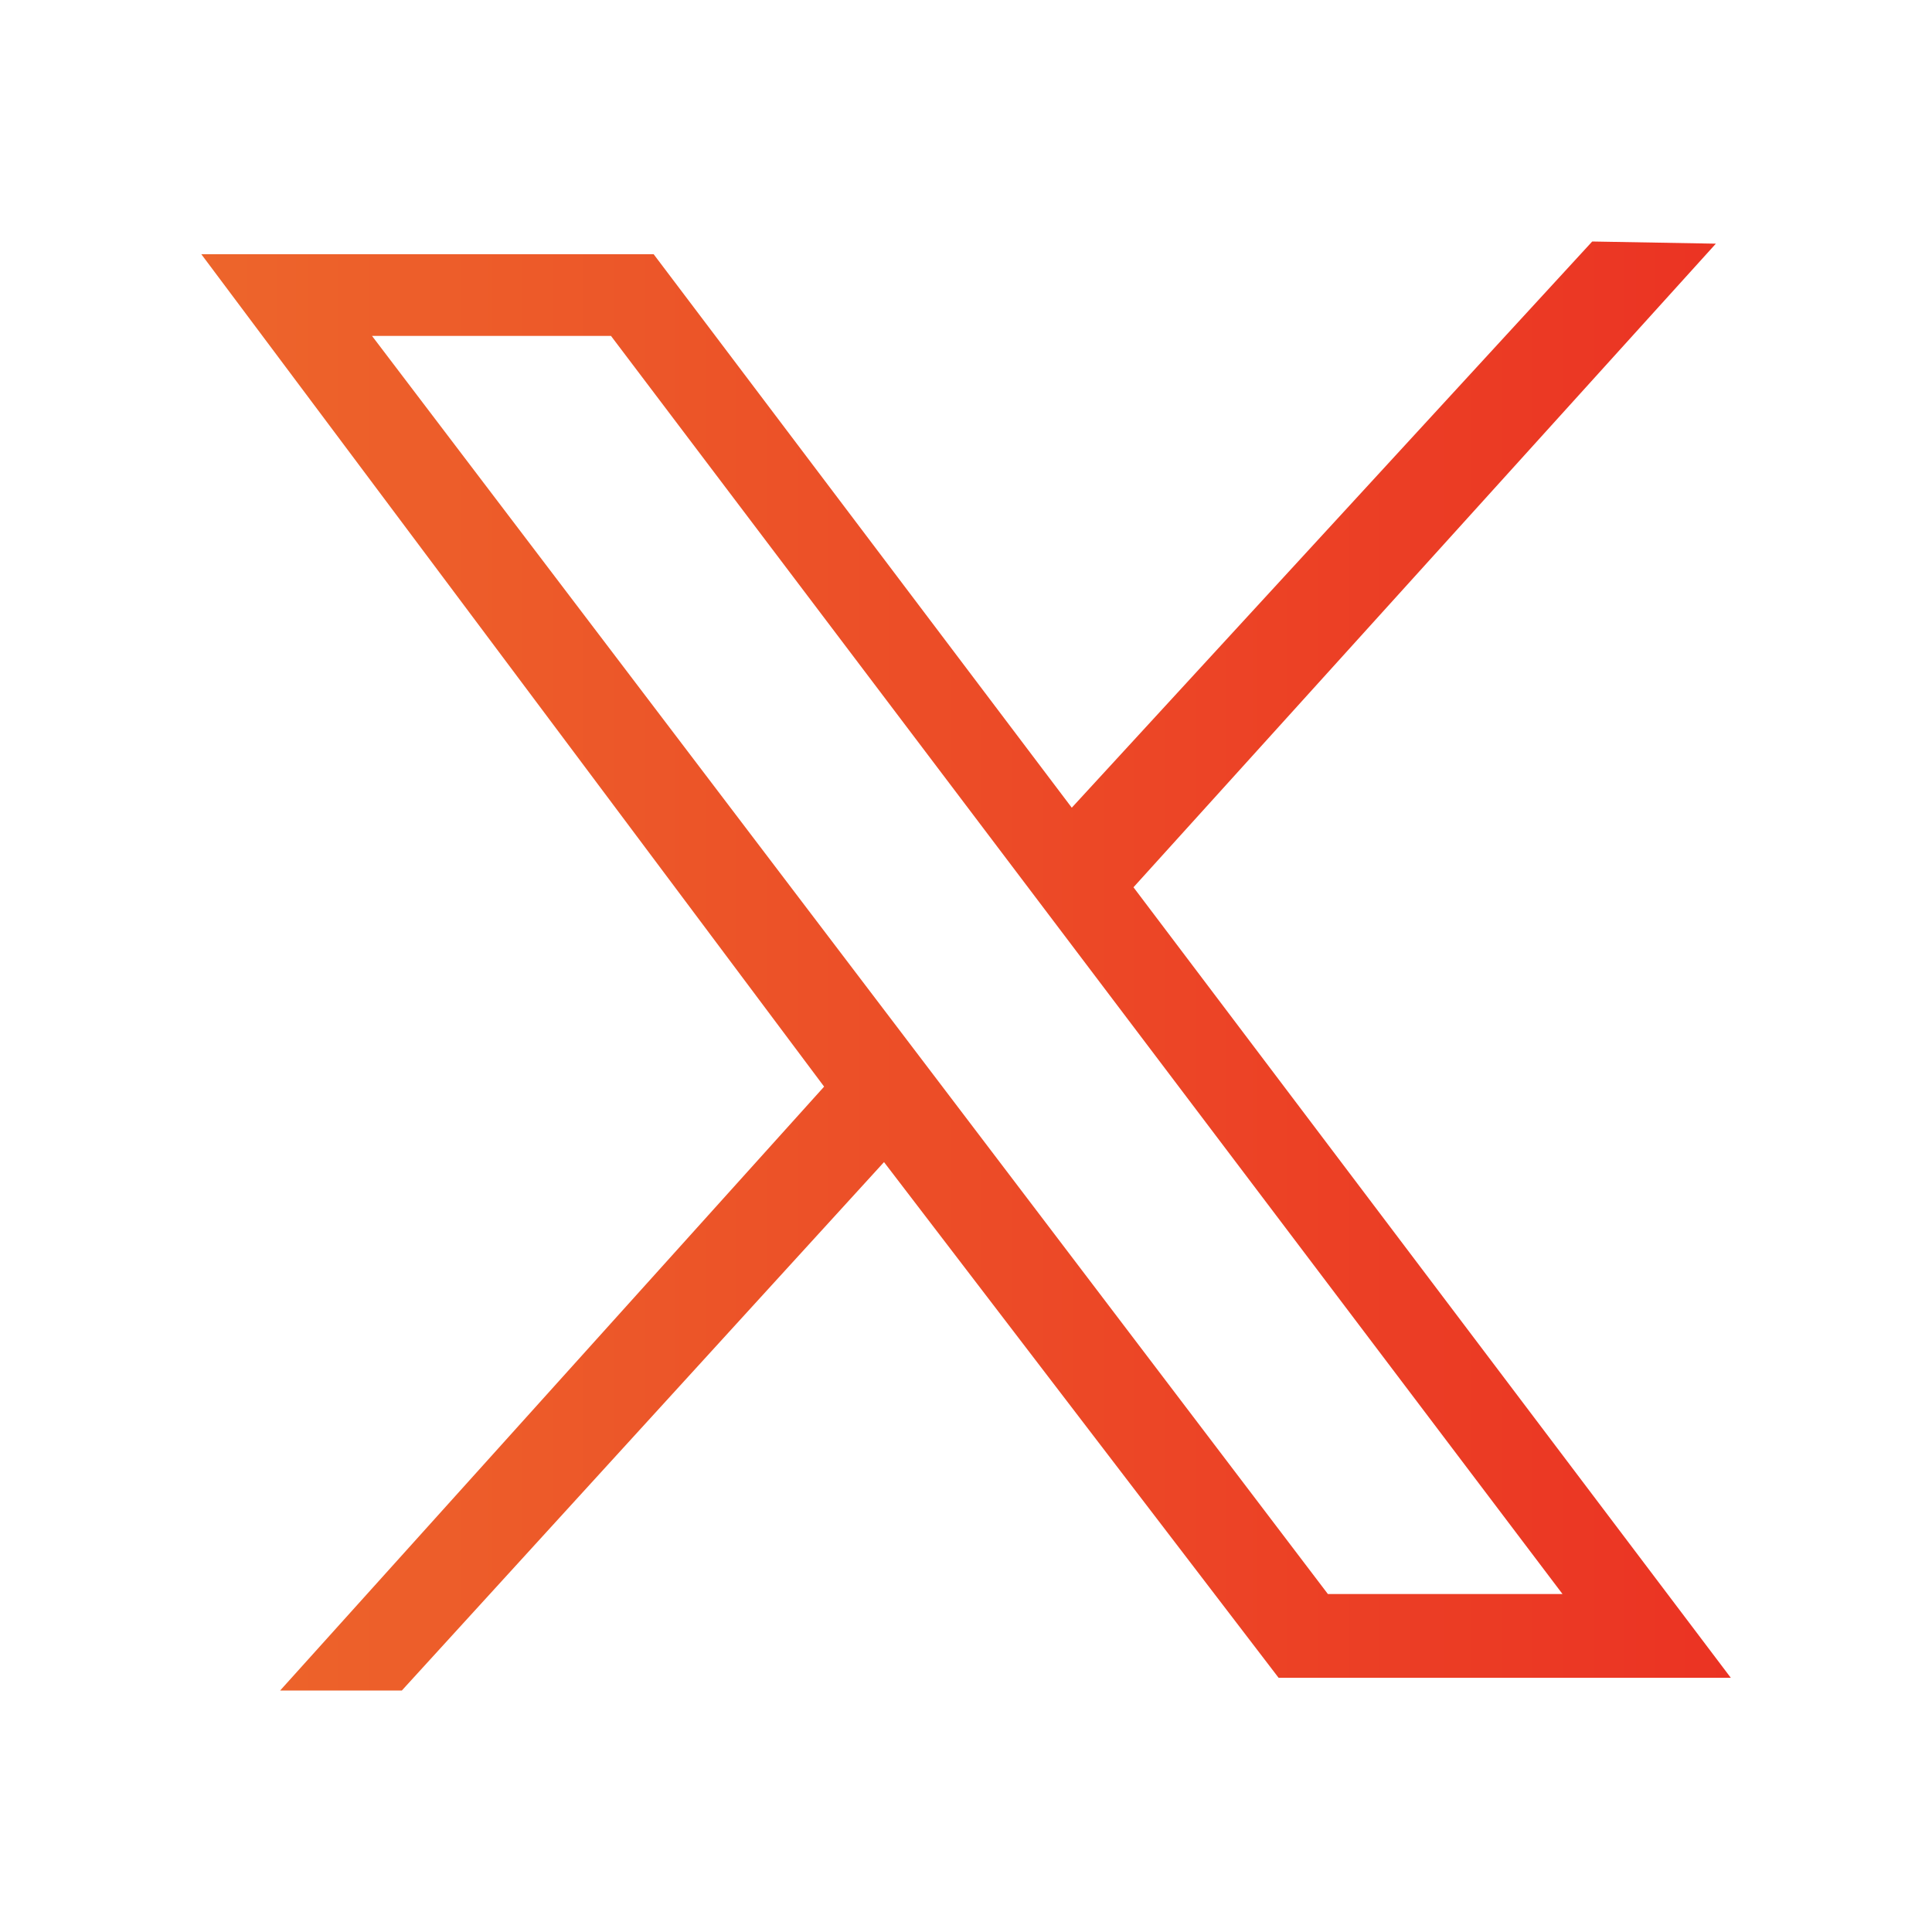 <svg width="16" height="16" viewBox="0 0 16 16" fill="none" xmlns="http://www.w3.org/2000/svg">
<path d="M1.667 2.105H5.413L8.876 6.689L13.186 2L14.21 2.018L9.387 7.348L14.334 13.895H10.589L7.321 9.624L3.328 14H2.32L6.825 8.999L1.667 2.105ZM5.06 2.782H3.081L10.997 13.201H12.94L5.06 2.782Z" fill="url(#paint0_linear_3093_30969)"/>
<defs>
<linearGradient id="paint0_linear_3093_30969" x1="1.667" y1="7.975" x2="14.334" y2="7.975" gradientUnits="userSpaceOnUse">
<stop stop-color="#ED652B"/>
<stop offset="1" stop-color="#EB3323"/>
</linearGradient>
</defs>
</svg>
